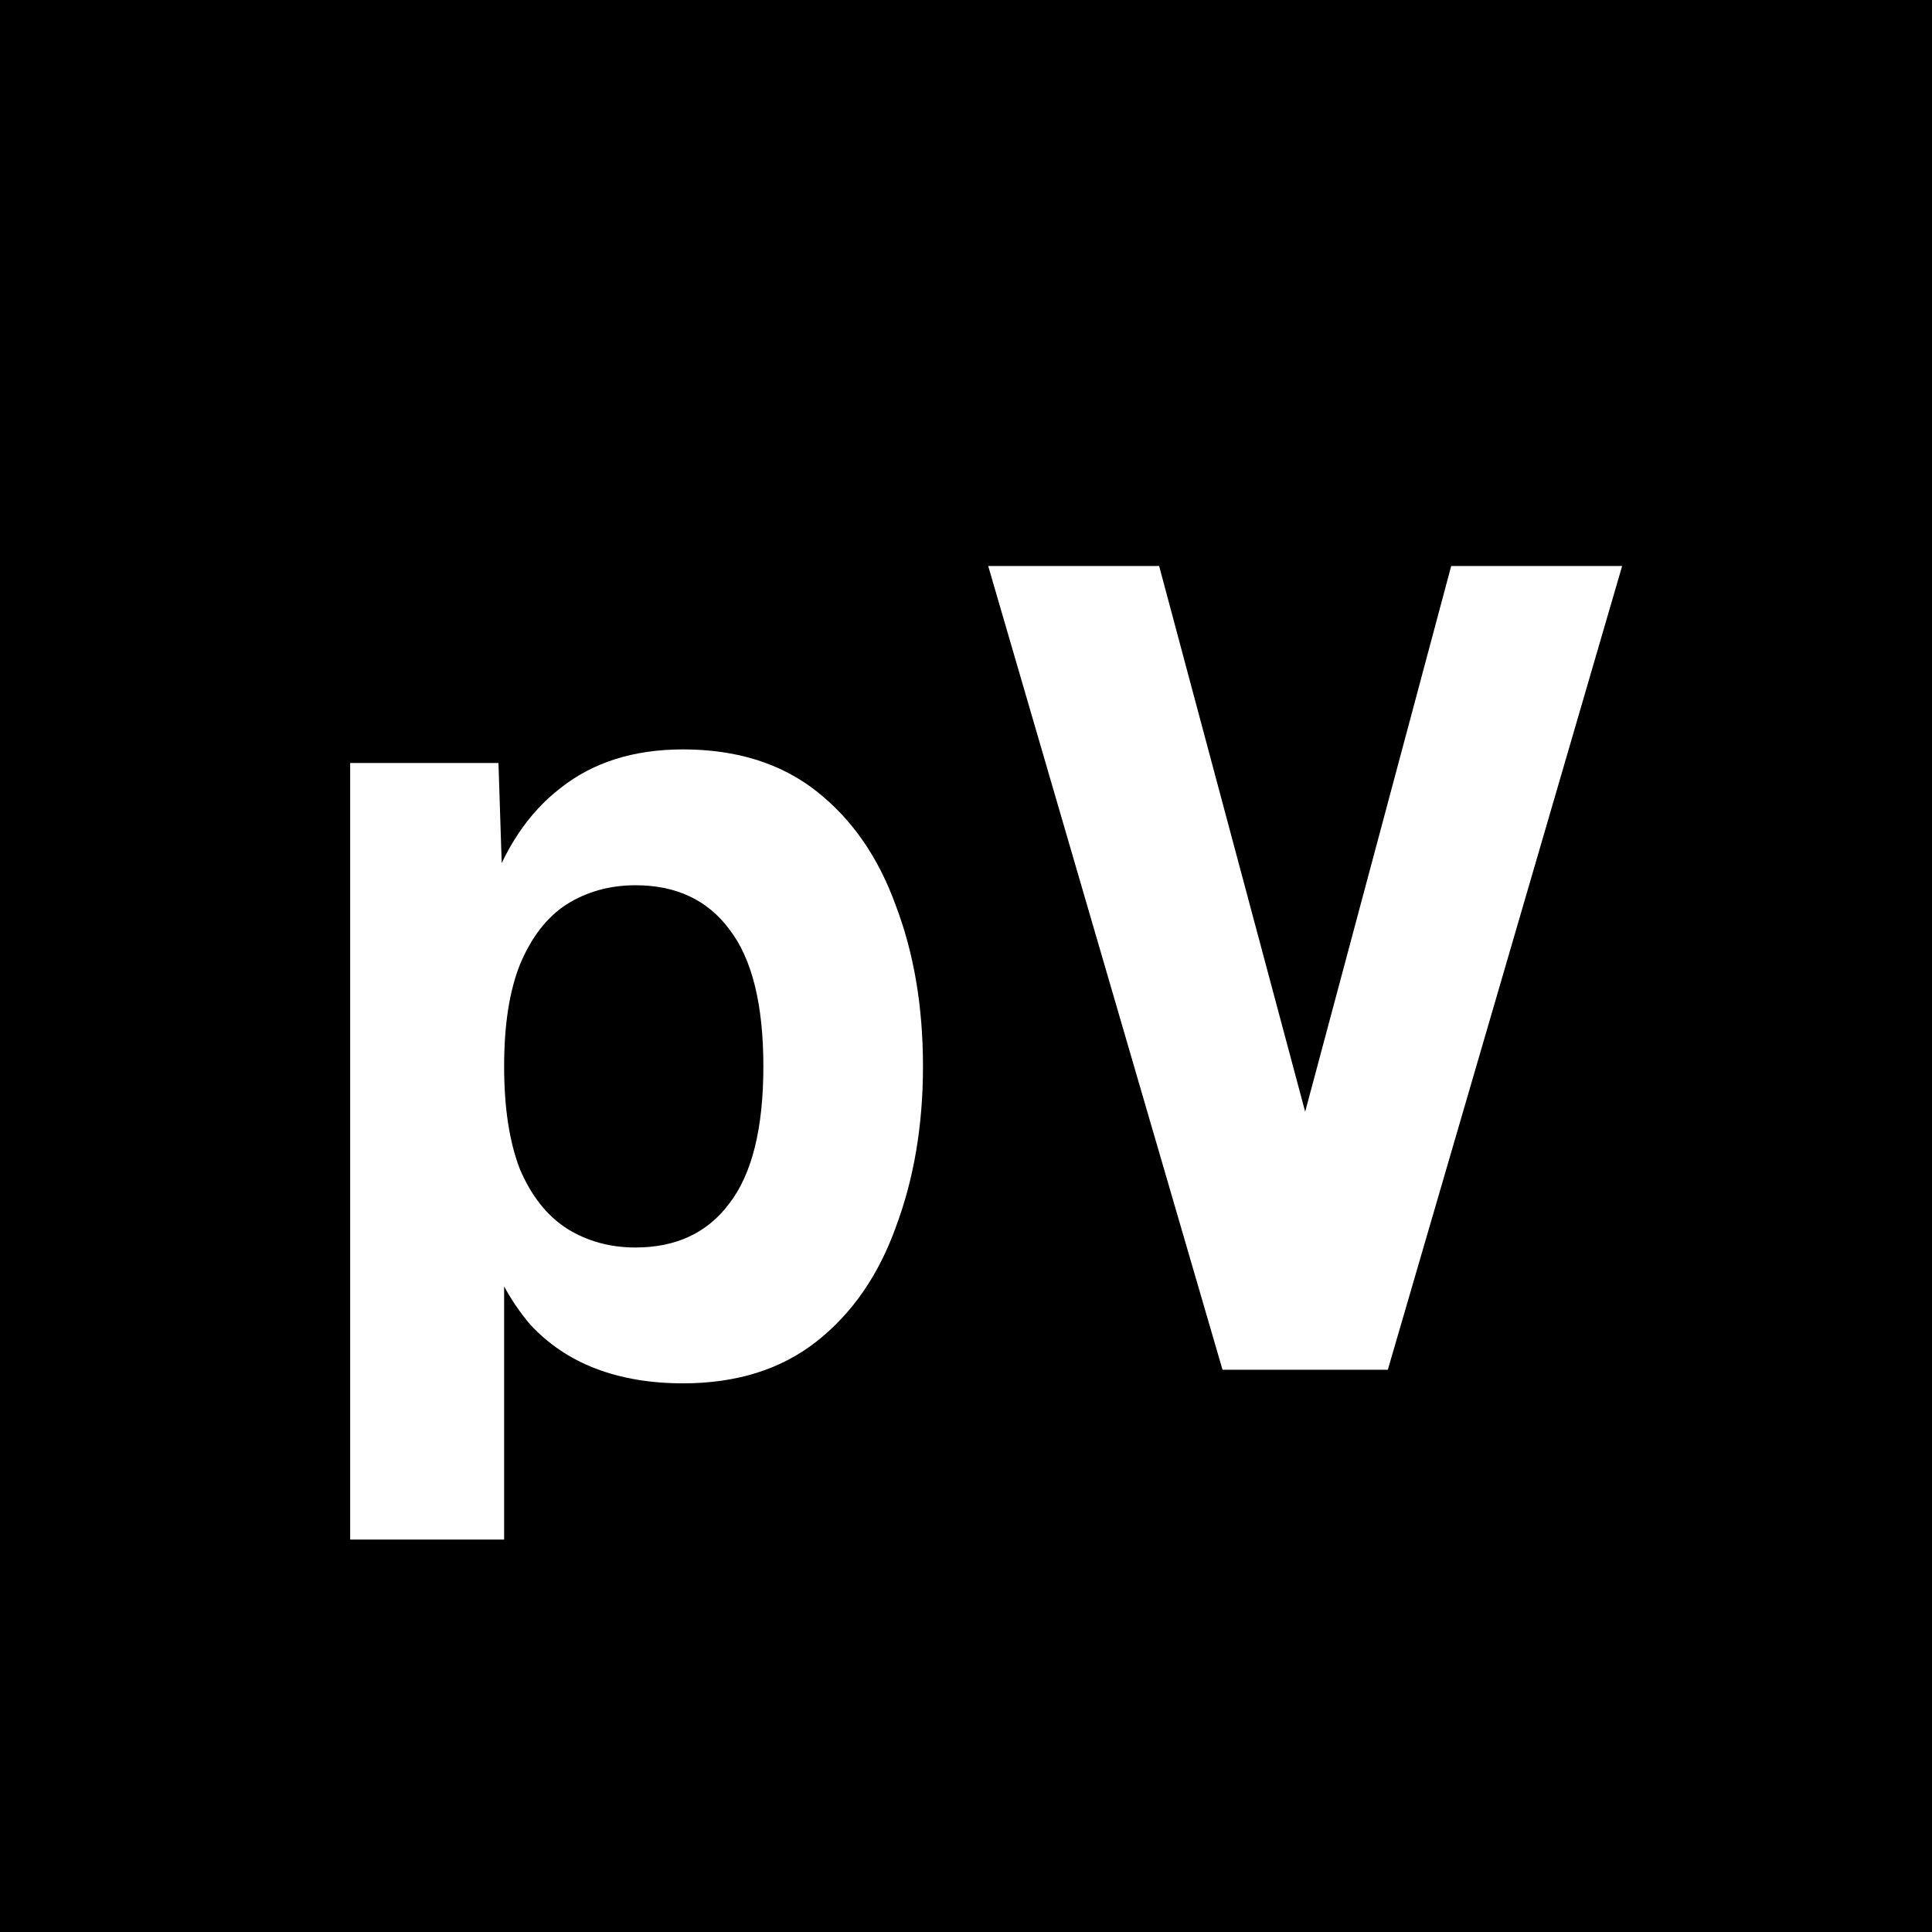 <svg xmlns="http://www.w3.org/2000/svg" version="1.1" xmlns:xlink="http://www.w3.org/1999/xlink" width="512" height="512"><rect width="100%" height="100%" fill="#808080" stroke="none"/><svg width="512" height="512" viewBox="0 0 512 512" fill="none" xmlns="http://www.w3.org/2000/svg">
<rect width="512" height="512" fill="black"></rect>
<path d="M92.8 408V202.2H132.1L133.3 239.4L129.4 237.6C133.6 225 140 215.4 148.6 208.8C157.2 202 168 198.6 181 198.6C195.2 198.6 207 202.3 216.4 209.7C225.8 217.1 232.8 227.2 237.4 240C242.2 252.6 244.6 266.8 244.6 282.6C244.6 298.2 242.2 312.4 237.4 325.2C232.8 338 225.8 348.1 216.4 355.5C207 362.9 195.2 366.6 181 366.6C172.4 366.6 164.7 365.3 157.9 362.7C151.1 360.1 145.3 356.2 140.5 351C135.9 345.6 132.1 339 129.1 331.2L133.6 327.3V408H92.8ZM168.4 330.6C179.2 330.6 187.5 326.7 193.3 318.9C199.3 311.1 202.3 299 202.3 282.6C202.3 266.2 199.3 254.1 193.3 246.3C187.5 238.5 179.2 234.6 168.4 234.6C161.6 234.6 155.5 236.3 150.1 239.7C144.9 243.1 140.8 248.4 137.8 255.6C135 262.6 133.6 271.6 133.6 282.6C133.6 293.6 135 302.7 137.8 309.9C140.8 316.9 144.9 322.1 150.1 325.5C155.5 328.9 161.6 330.6 168.4 330.6ZM323.983 363L261.883 150H307.183L352.783 320.4H338.983L384.583 150H429.883L367.783 363H323.983Z" fill="white"></path>
</svg><style>@media (prefers-color-scheme: light) { :root { filter: none; } }
@media (prefers-color-scheme: dark) { :root { filter: invert(100%); } }
</style></svg>